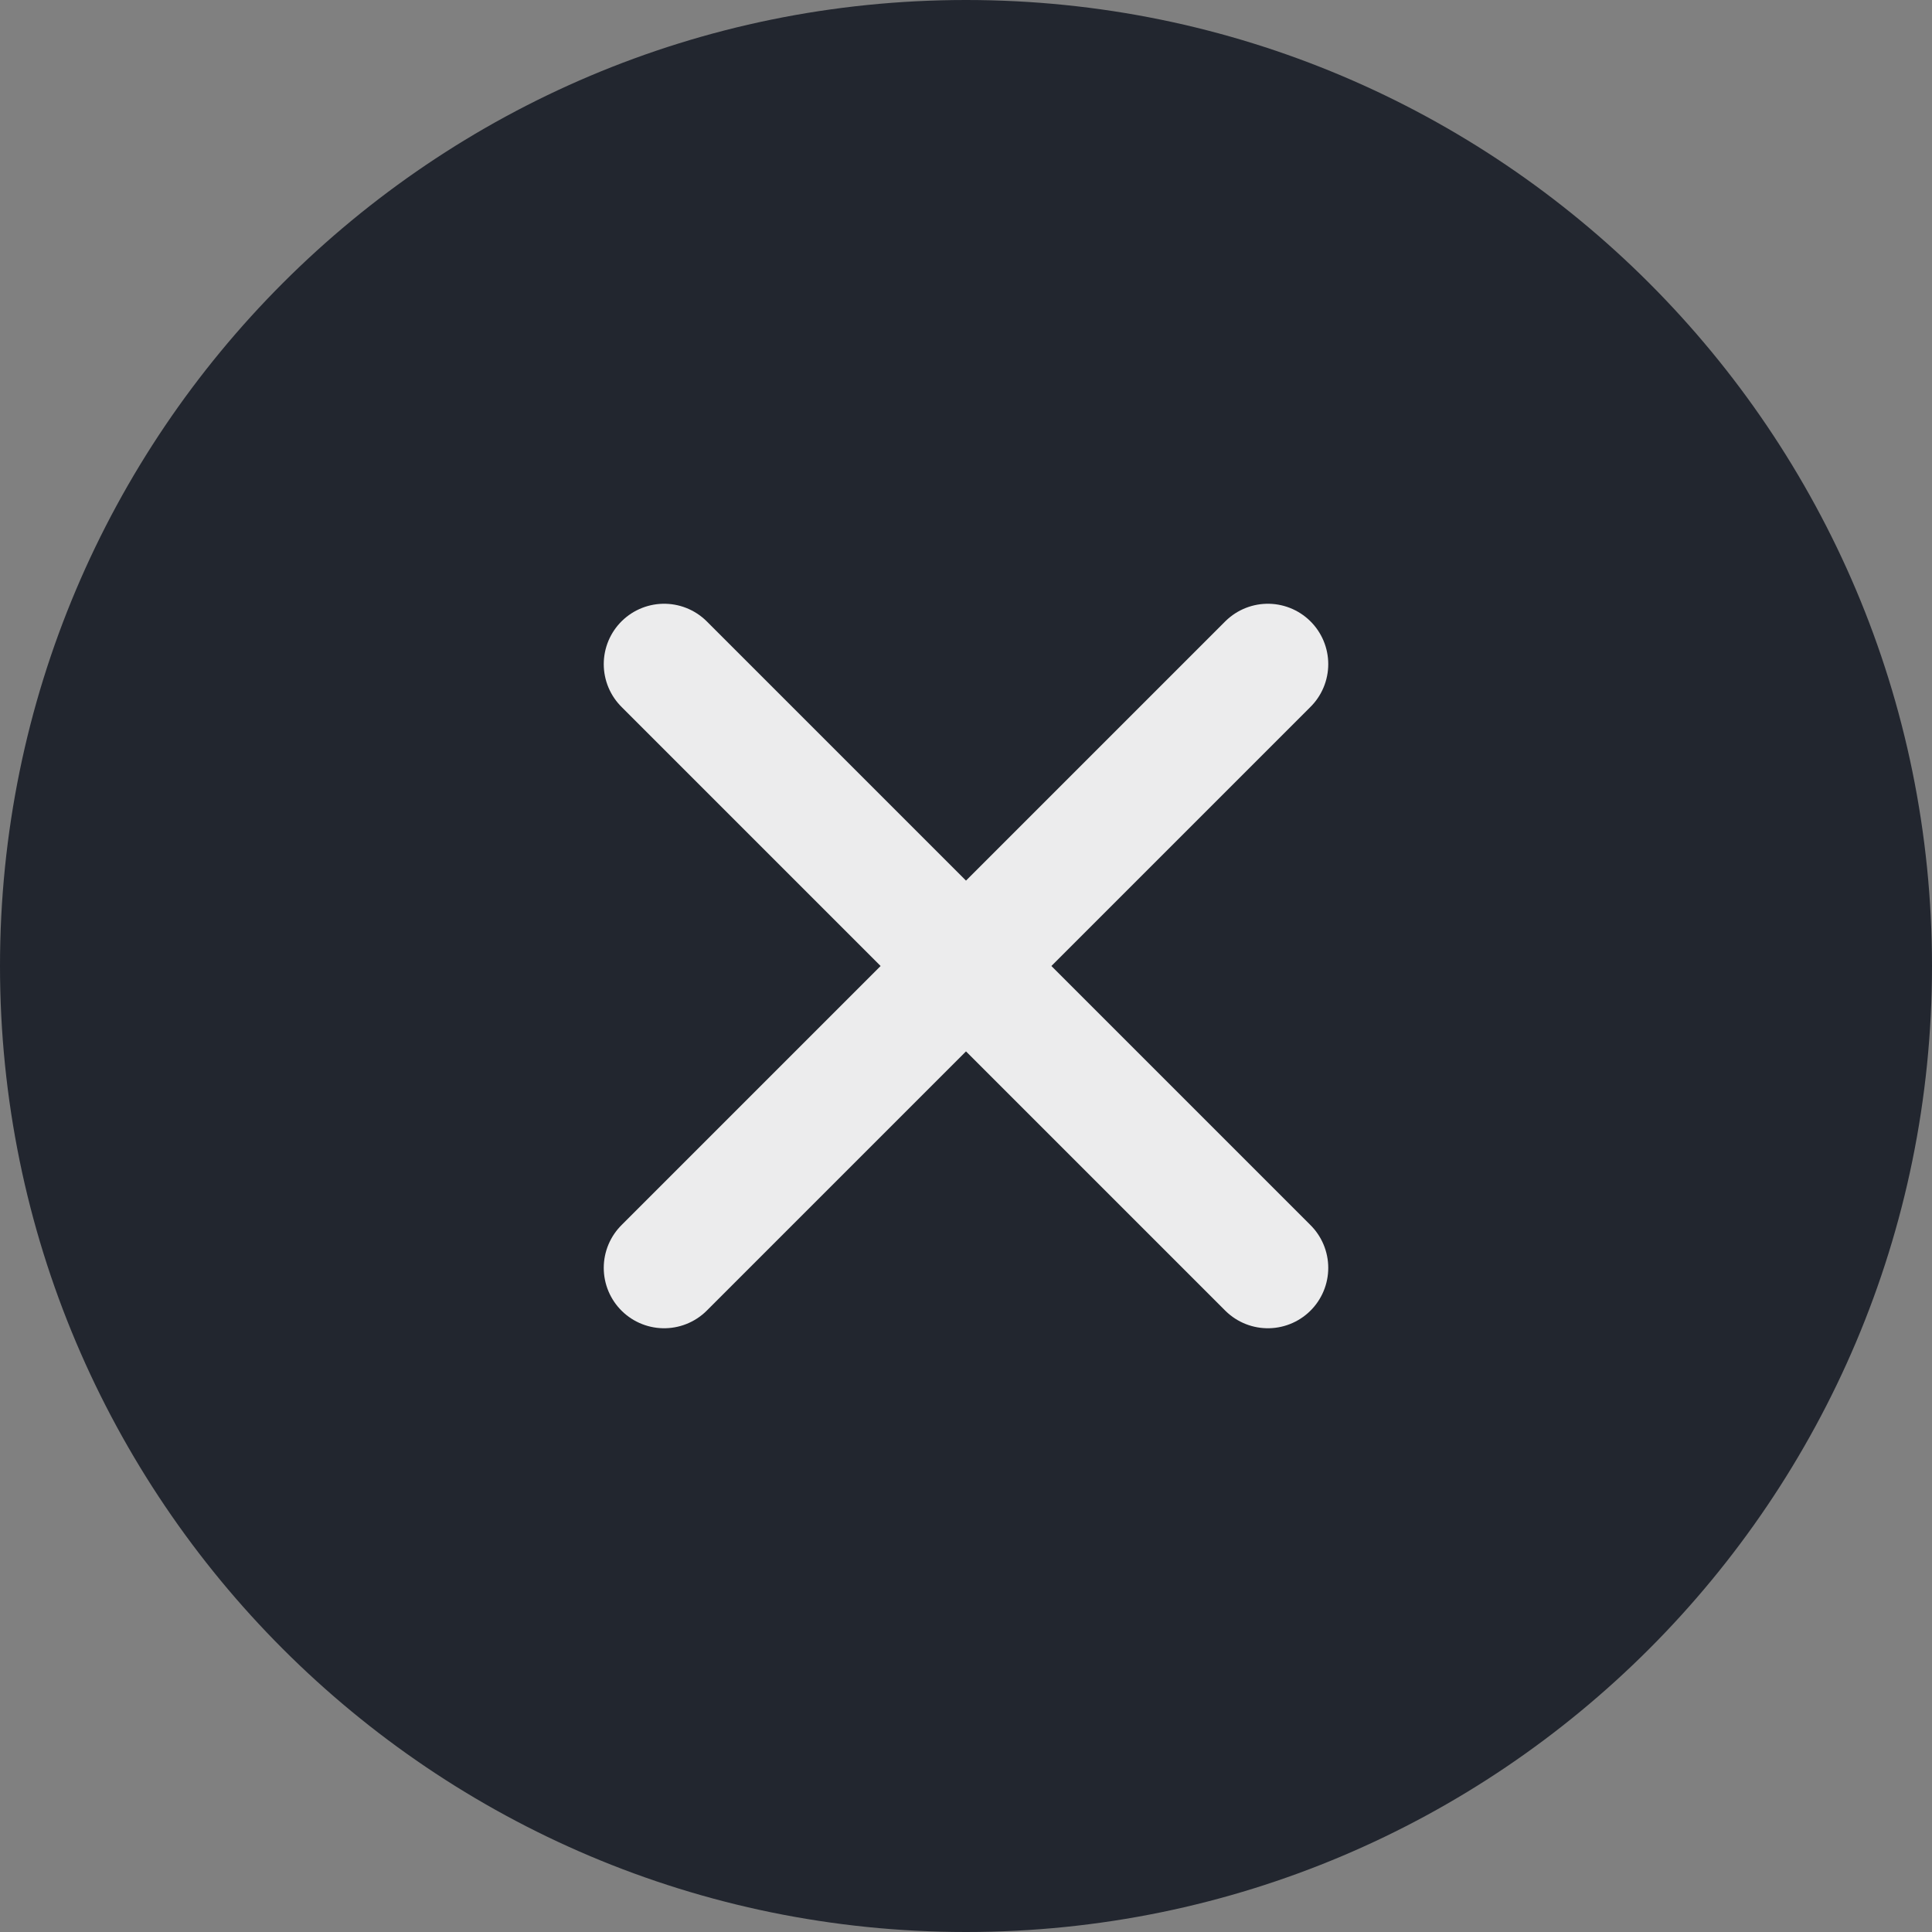 <svg width="24" height="24" viewBox="0 0 24 24" fill="none" xmlns="http://www.w3.org/2000/svg">
<rect x="0" y="0" width="24" height="24" fill="#808080" stroke="none"/>
<path d="M0 12C0 5.373 5.373 0 12 0C18.627 0 24 5.373 24 12C24 18.627 18.627 24 12 24C5.373 24 0 18.627 0 12Z" fill="#22262F"/>
<path d="M15.75 8.25L8.25 15.75M8.25 8.25L15.75 15.75" stroke="#ECECED" stroke-width="1.5" stroke-linecap="round" stroke-linejoin="round"/>
</svg>
